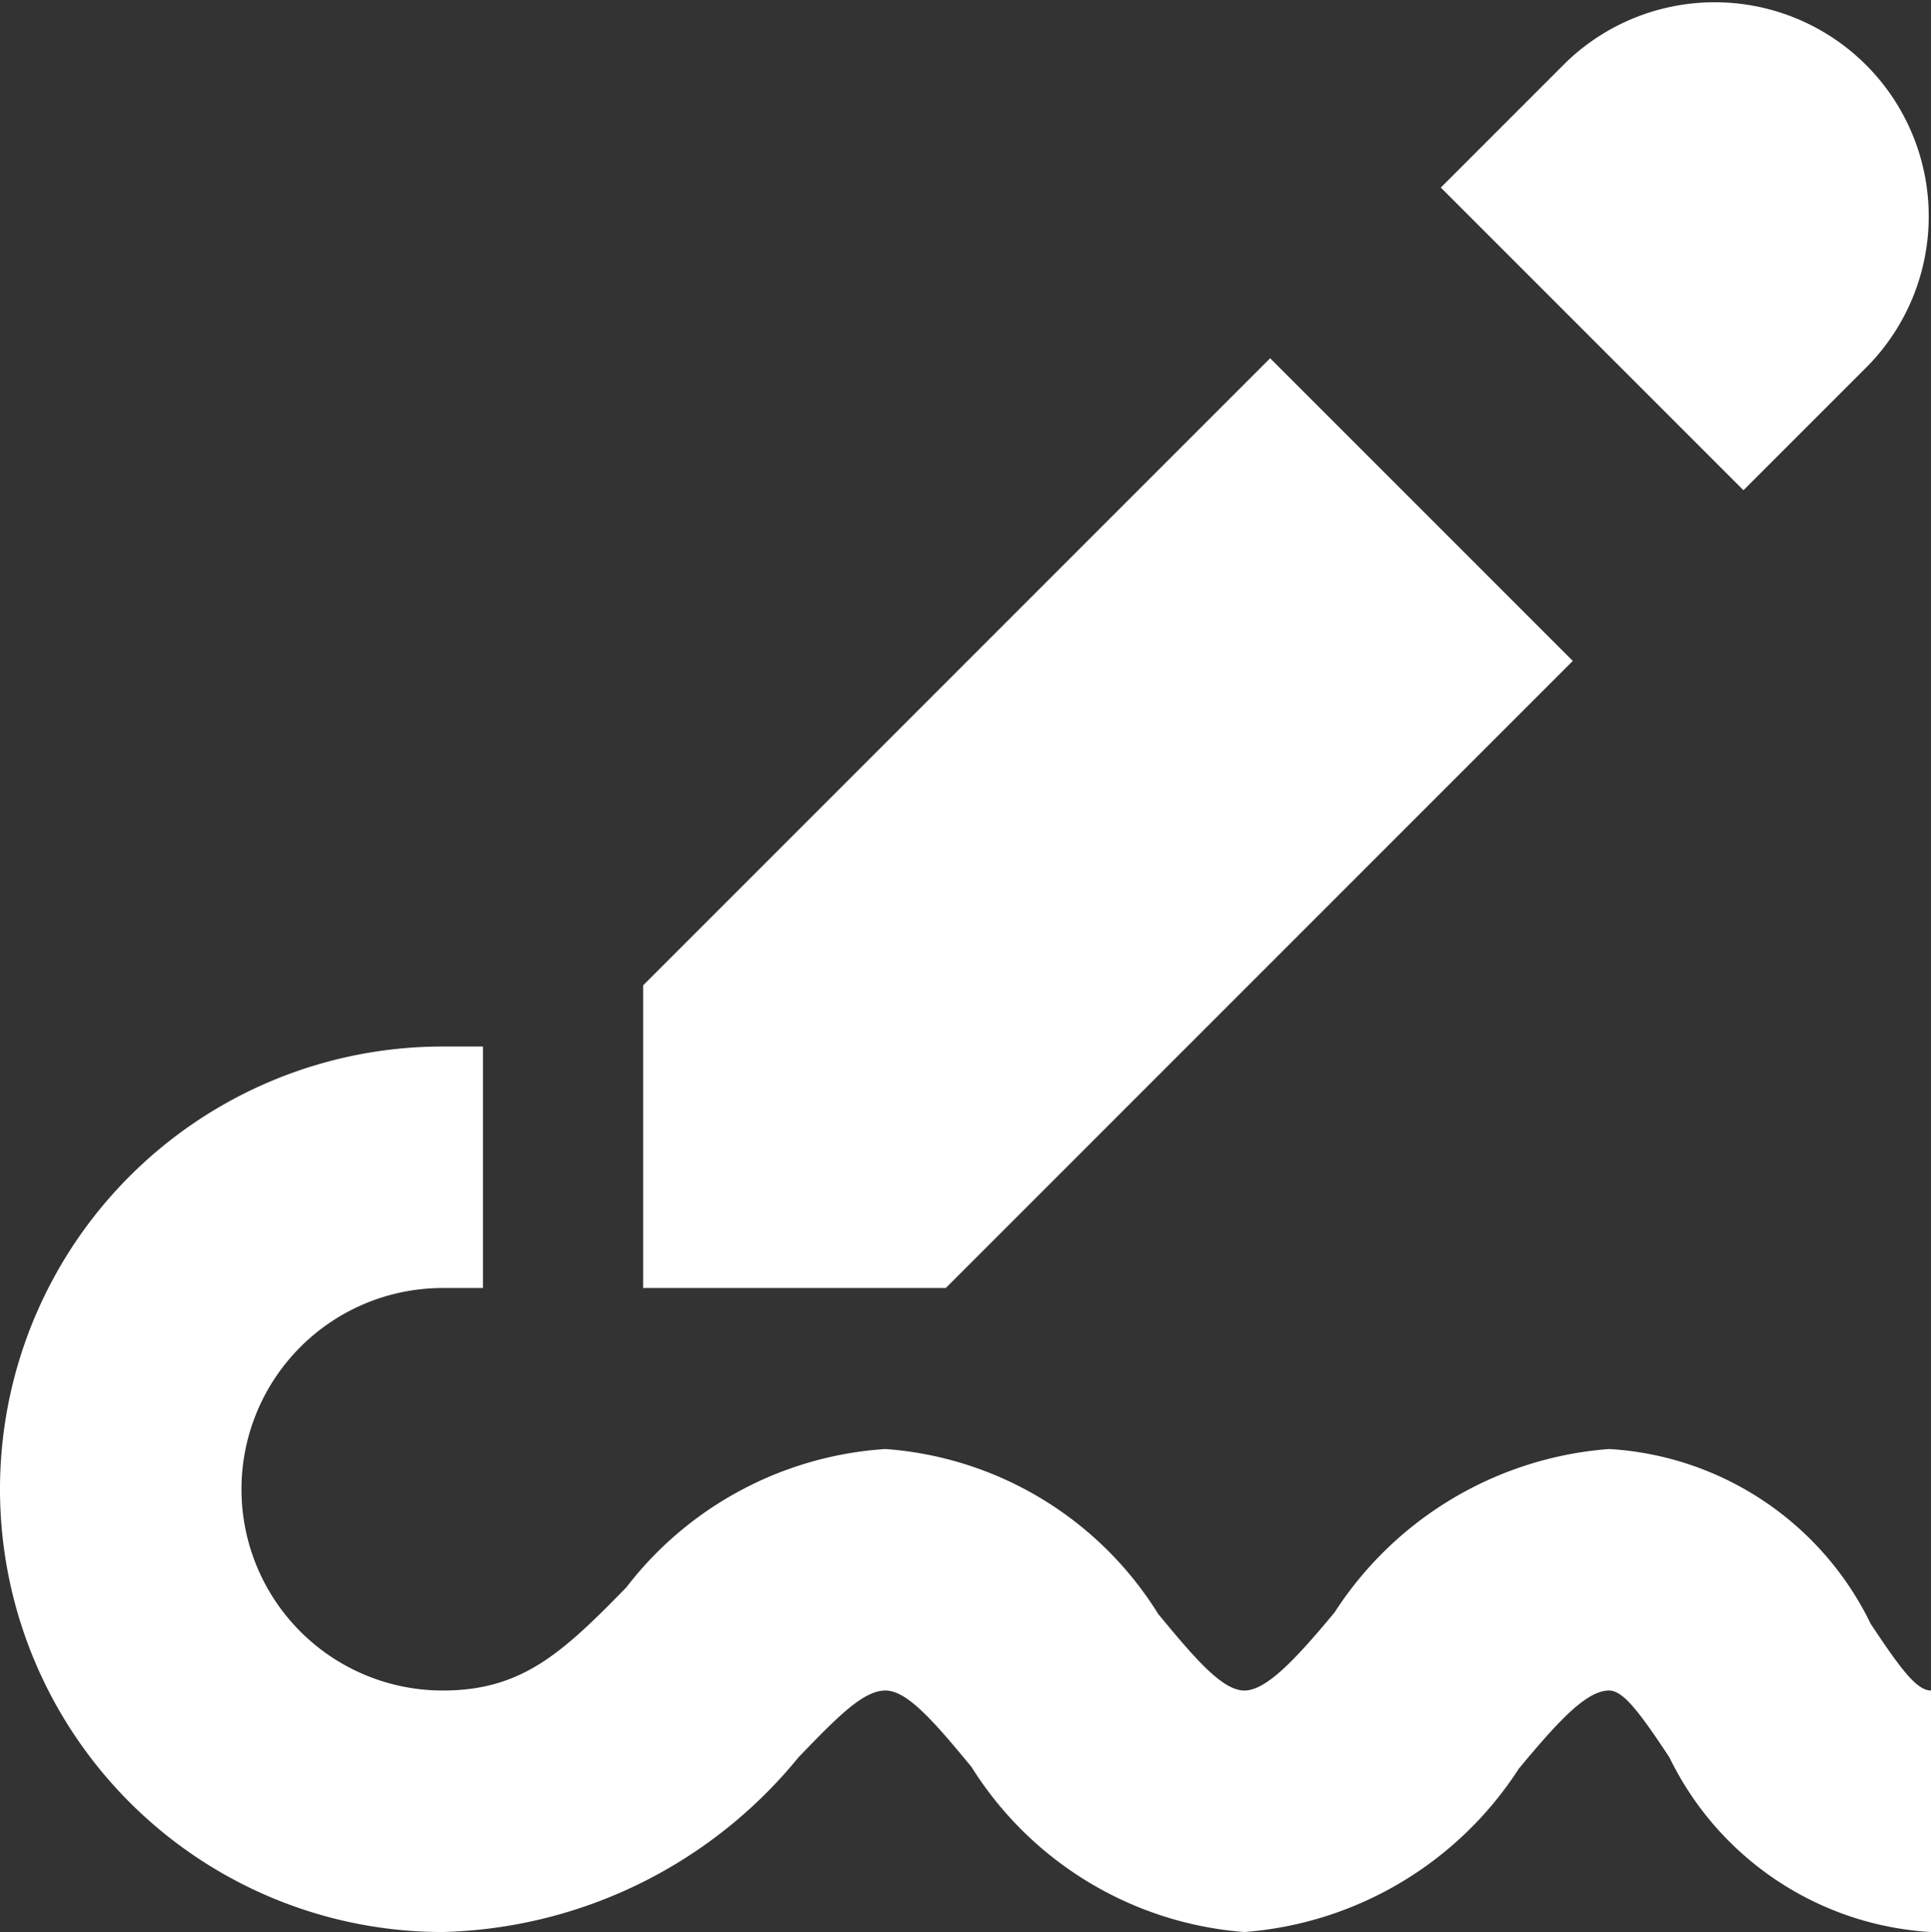 <svg xmlns="http://www.w3.org/2000/svg" width="23.99" height="24" viewBox="0 0 23.99 24">
  <rect x="0" y="0" width="23.99" height="24" fill="#333333" stroke="none"/>
  <path id="Crayon_d_attribution" data-name="Crayon d&apos;attribution" d="M24,24a3.863,3.863,0,0,1-3.25-2.17c-.39-.59-.58-.83-.75-.83-.28,0-.63.38-1.12.97A4.461,4.461,0,0,1,15.47,24a4.394,4.394,0,0,1-3.39-2.05c-.47-.57-.8-.95-1.07-.95s-.58.31-1.08.83A5.894,5.894,0,0,1,5.51,24a5.5,5.5,0,0,1,0-11h.5v3h-.5a2.5,2.5,0,0,0,0,5c.98,0,1.48-.46,2.28-1.28A4.423,4.423,0,0,1,11.01,18a4.361,4.361,0,0,1,3.39,2.05c.47.57.8.95,1.07.95s.63-.38,1.12-.97A4.461,4.461,0,0,1,20,18a3.863,3.863,0,0,1,3.25,2.17c.39.59.58.83.75.83ZM21.67,6.09l1.55-1.55A2.659,2.659,0,0,0,19.46.78L17.91,2.33ZM15.79,4.45,8,12.24V16h3.76l7.79-7.79L15.79,4.45Z" transform="translate(-0.01)" fill="#fff"/>
</svg>
